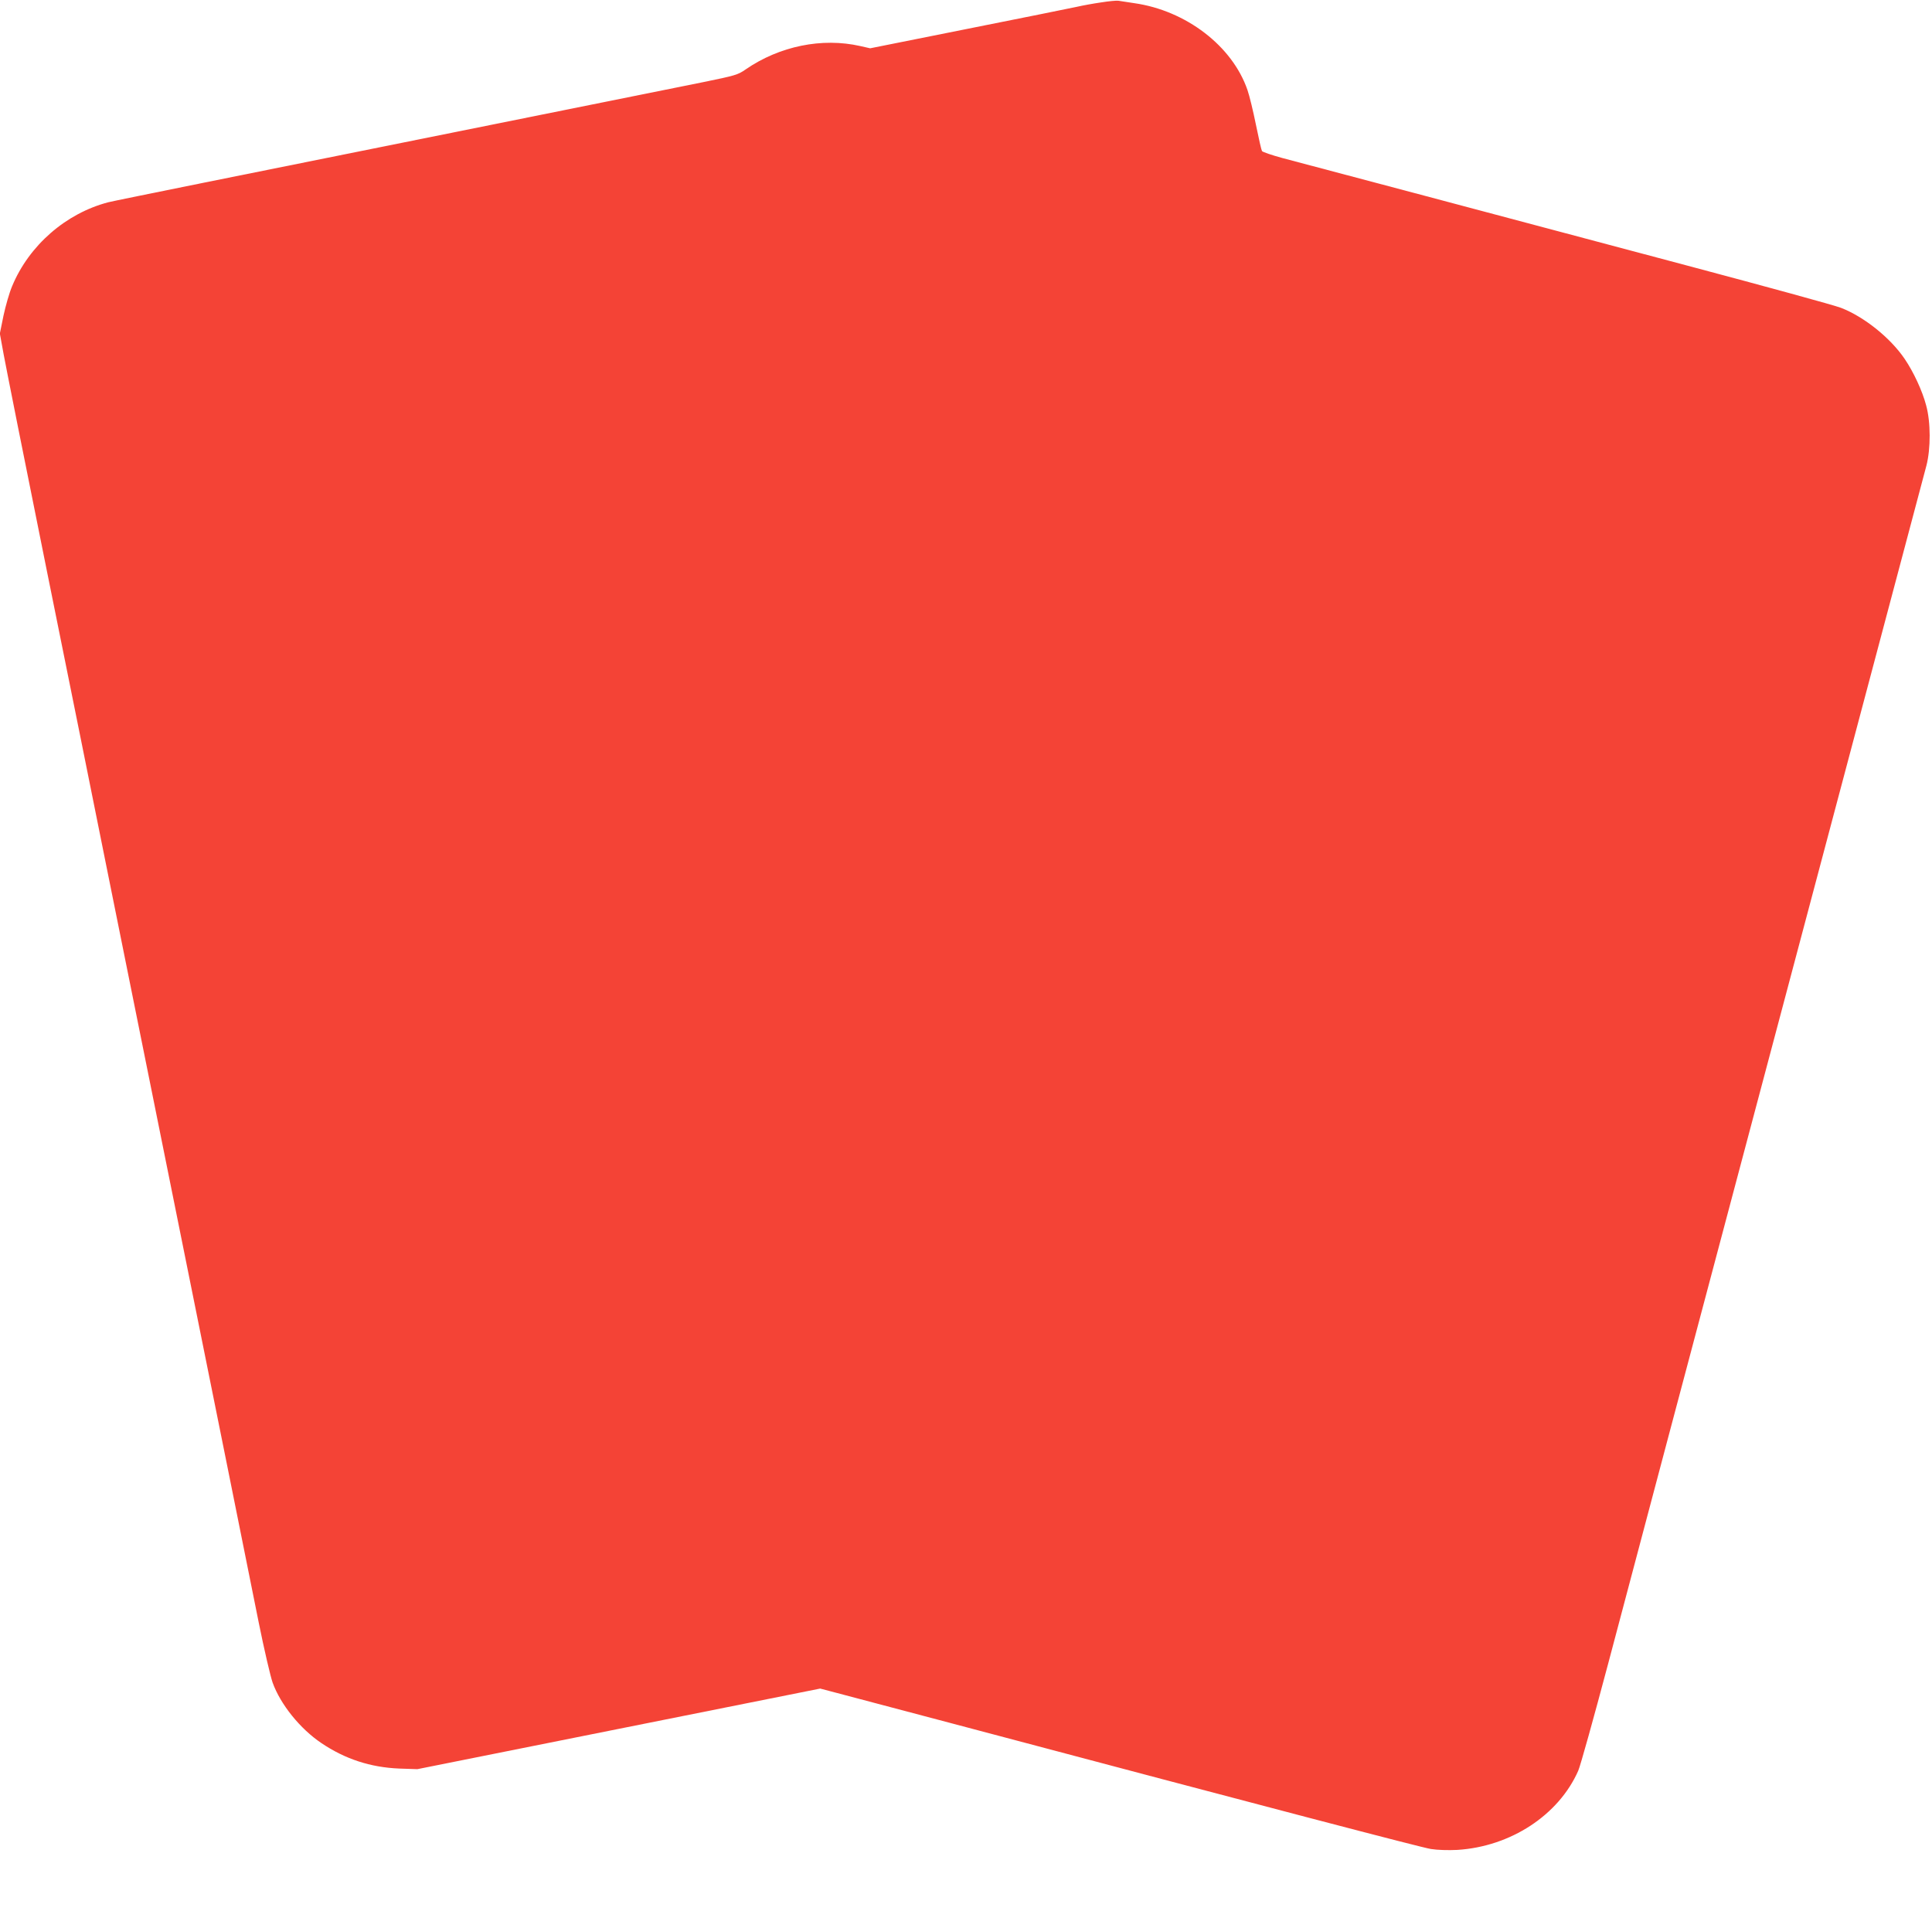 <?xml version="1.0" standalone="no"?>
<!DOCTYPE svg PUBLIC "-//W3C//DTD SVG 20010904//EN"
 "http://www.w3.org/TR/2001/REC-SVG-20010904/DTD/svg10.dtd">
<svg version="1.0" xmlns="http://www.w3.org/2000/svg"
 width="1280pt" height="1266pt" viewBox="0 0 1280 1266"
 preserveAspectRatio="xMidYMid meet">
<g transform="translate(0,1266) scale(0.1,-0.1)"
fill="#f44336" stroke="none">
<path d="M7295 12644 c-49 -7 -121 -20 -160 -29 -38 -8 -362 -74 -720 -145
l-650 -130 -66 15 c-253 57 -534 0 -759 -155 -51 -36 -70 -41 -285 -85 -854
-172 -2809 -566 -3302 -665 -326 -66 -612 -124 -635 -130 -281 -73 -526 -286
-638 -557 -18 -42 -43 -130 -57 -195 l-24 -118 25 -137 c14 -76 142 -721 286
-1433 144 -712 320 -1585 391 -1940 296 -1467 415 -2058 539 -2675 72 -357
193 -960 270 -1340 76 -379 168 -836 204 -1015 36 -179 78 -358 92 -398 52
-145 183 -307 323 -401 157 -106 325 -161 516 -169 l120 -4 1334 267 1335 267
95 -25 c53 -14 393 -104 756 -200 2184 -580 3129 -827 3195 -838 44 -7 116 -9
175 -6 353 22 671 230 801 524 14 31 103 351 199 712 160 606 588 2215 1105
4161 731 2750 984 3704 1003 3775 29 112 29 289 -2 400 -25 95 -83 220 -142
307 -95 140 -269 279 -421 338 -43 17 -500 142 -1015 279 -516 137 -1302 346
-1748 465 -445 118 -868 230 -939 249 -70 19 -131 40 -135 46 -4 6 -22 85 -40
174 -18 89 -43 193 -56 230 -100 292 -407 527 -750 576 -44 7 -91 14 -105 16
-14 2 -65 -3 -115 -11z"/>
</g>
</svg>
